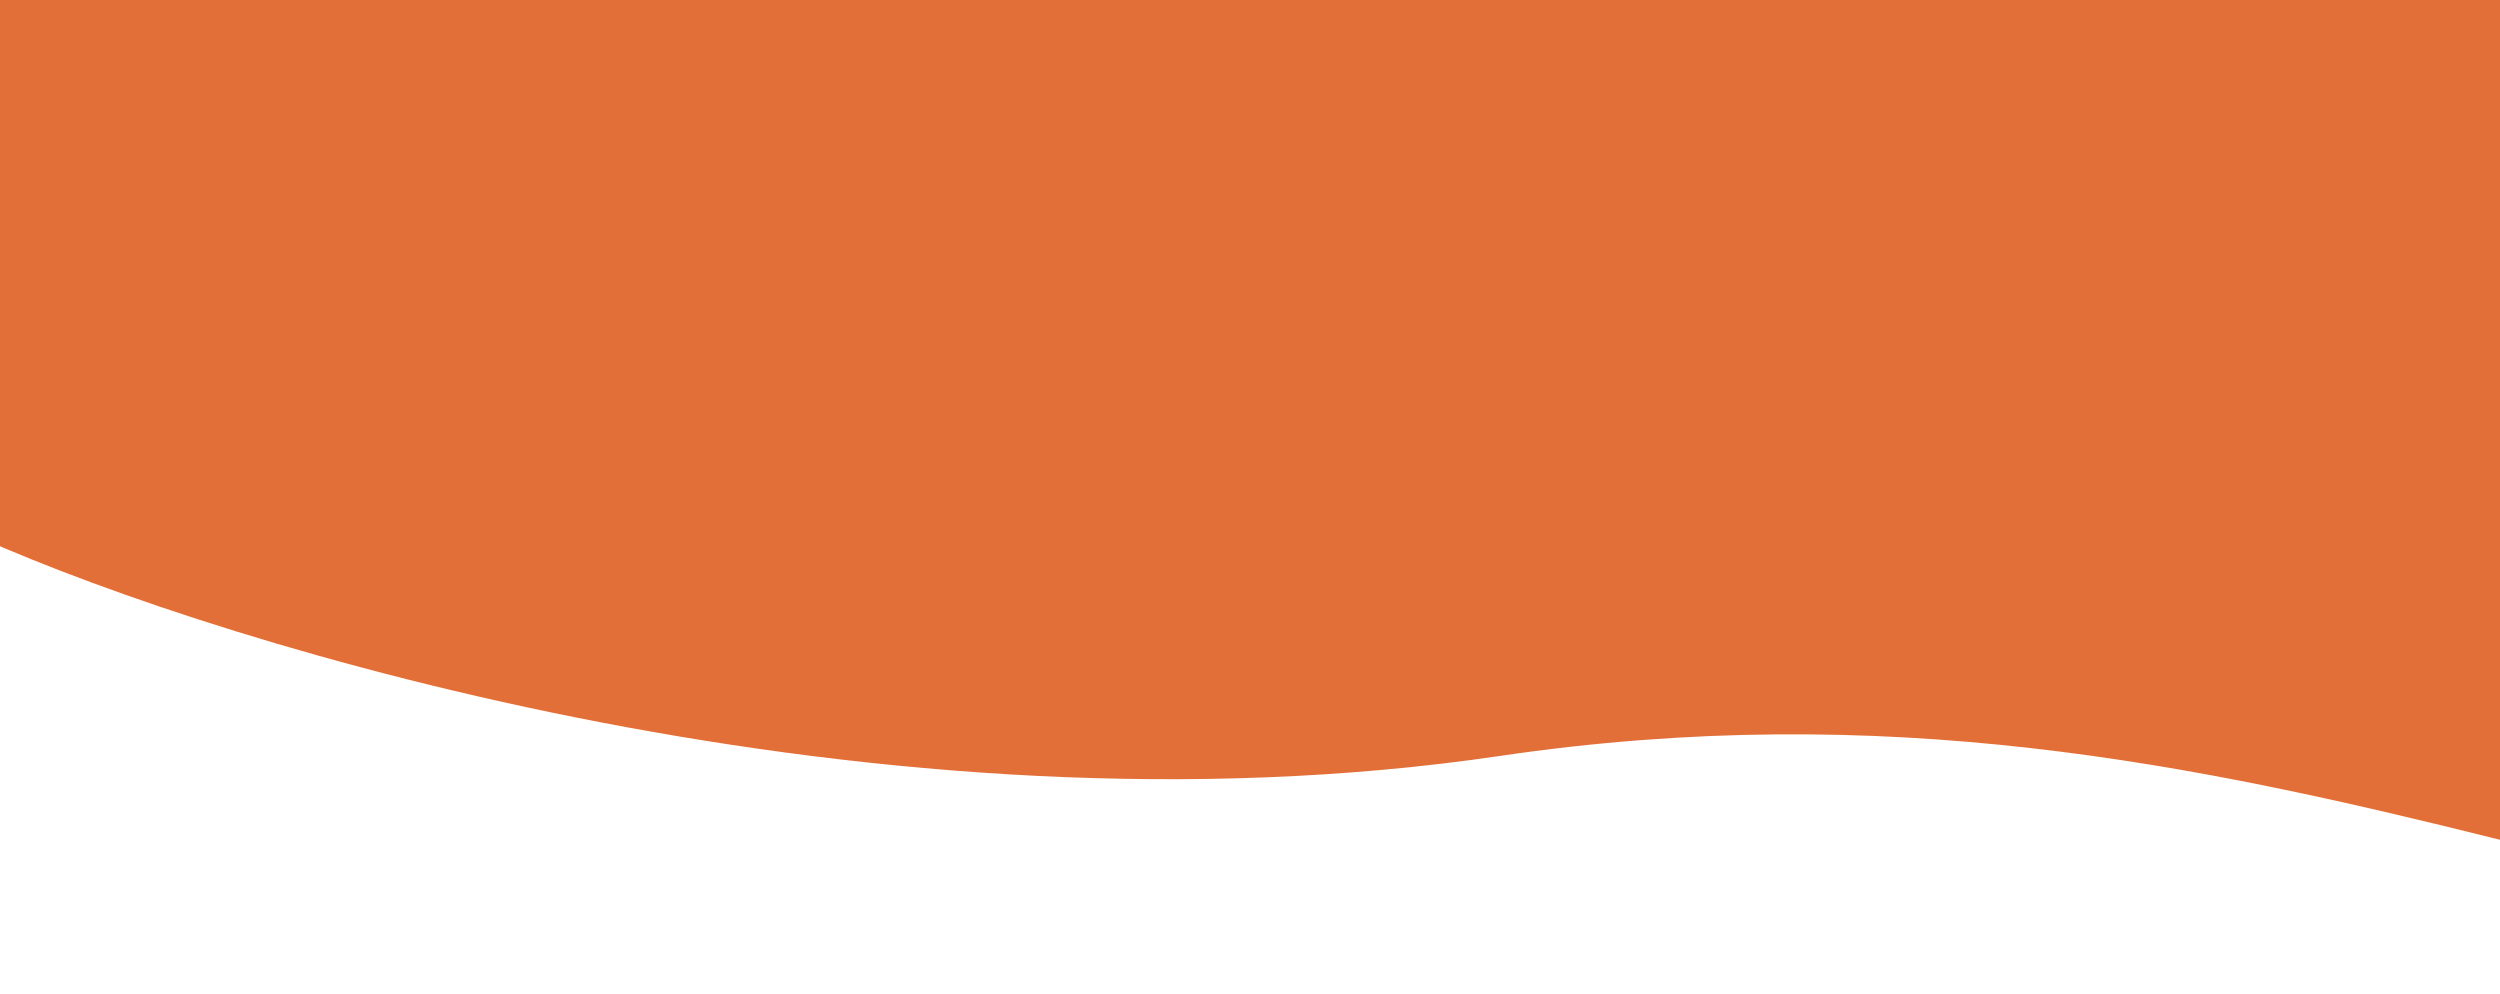 <svg width="385" height="153" viewBox="0 0 385 153" fill="none" xmlns="http://www.w3.org/2000/svg">
<path d="M230.935 116.423C135.827 130.448 35.35 99.864 -3 82.819V-183.085L764 -205L740.99 116.423C685.382 100.838 618.938 148.494 531.5 152C422.203 156.383 349.82 98.89 230.935 116.423Z" fill="#E36F38"/>
</svg>
